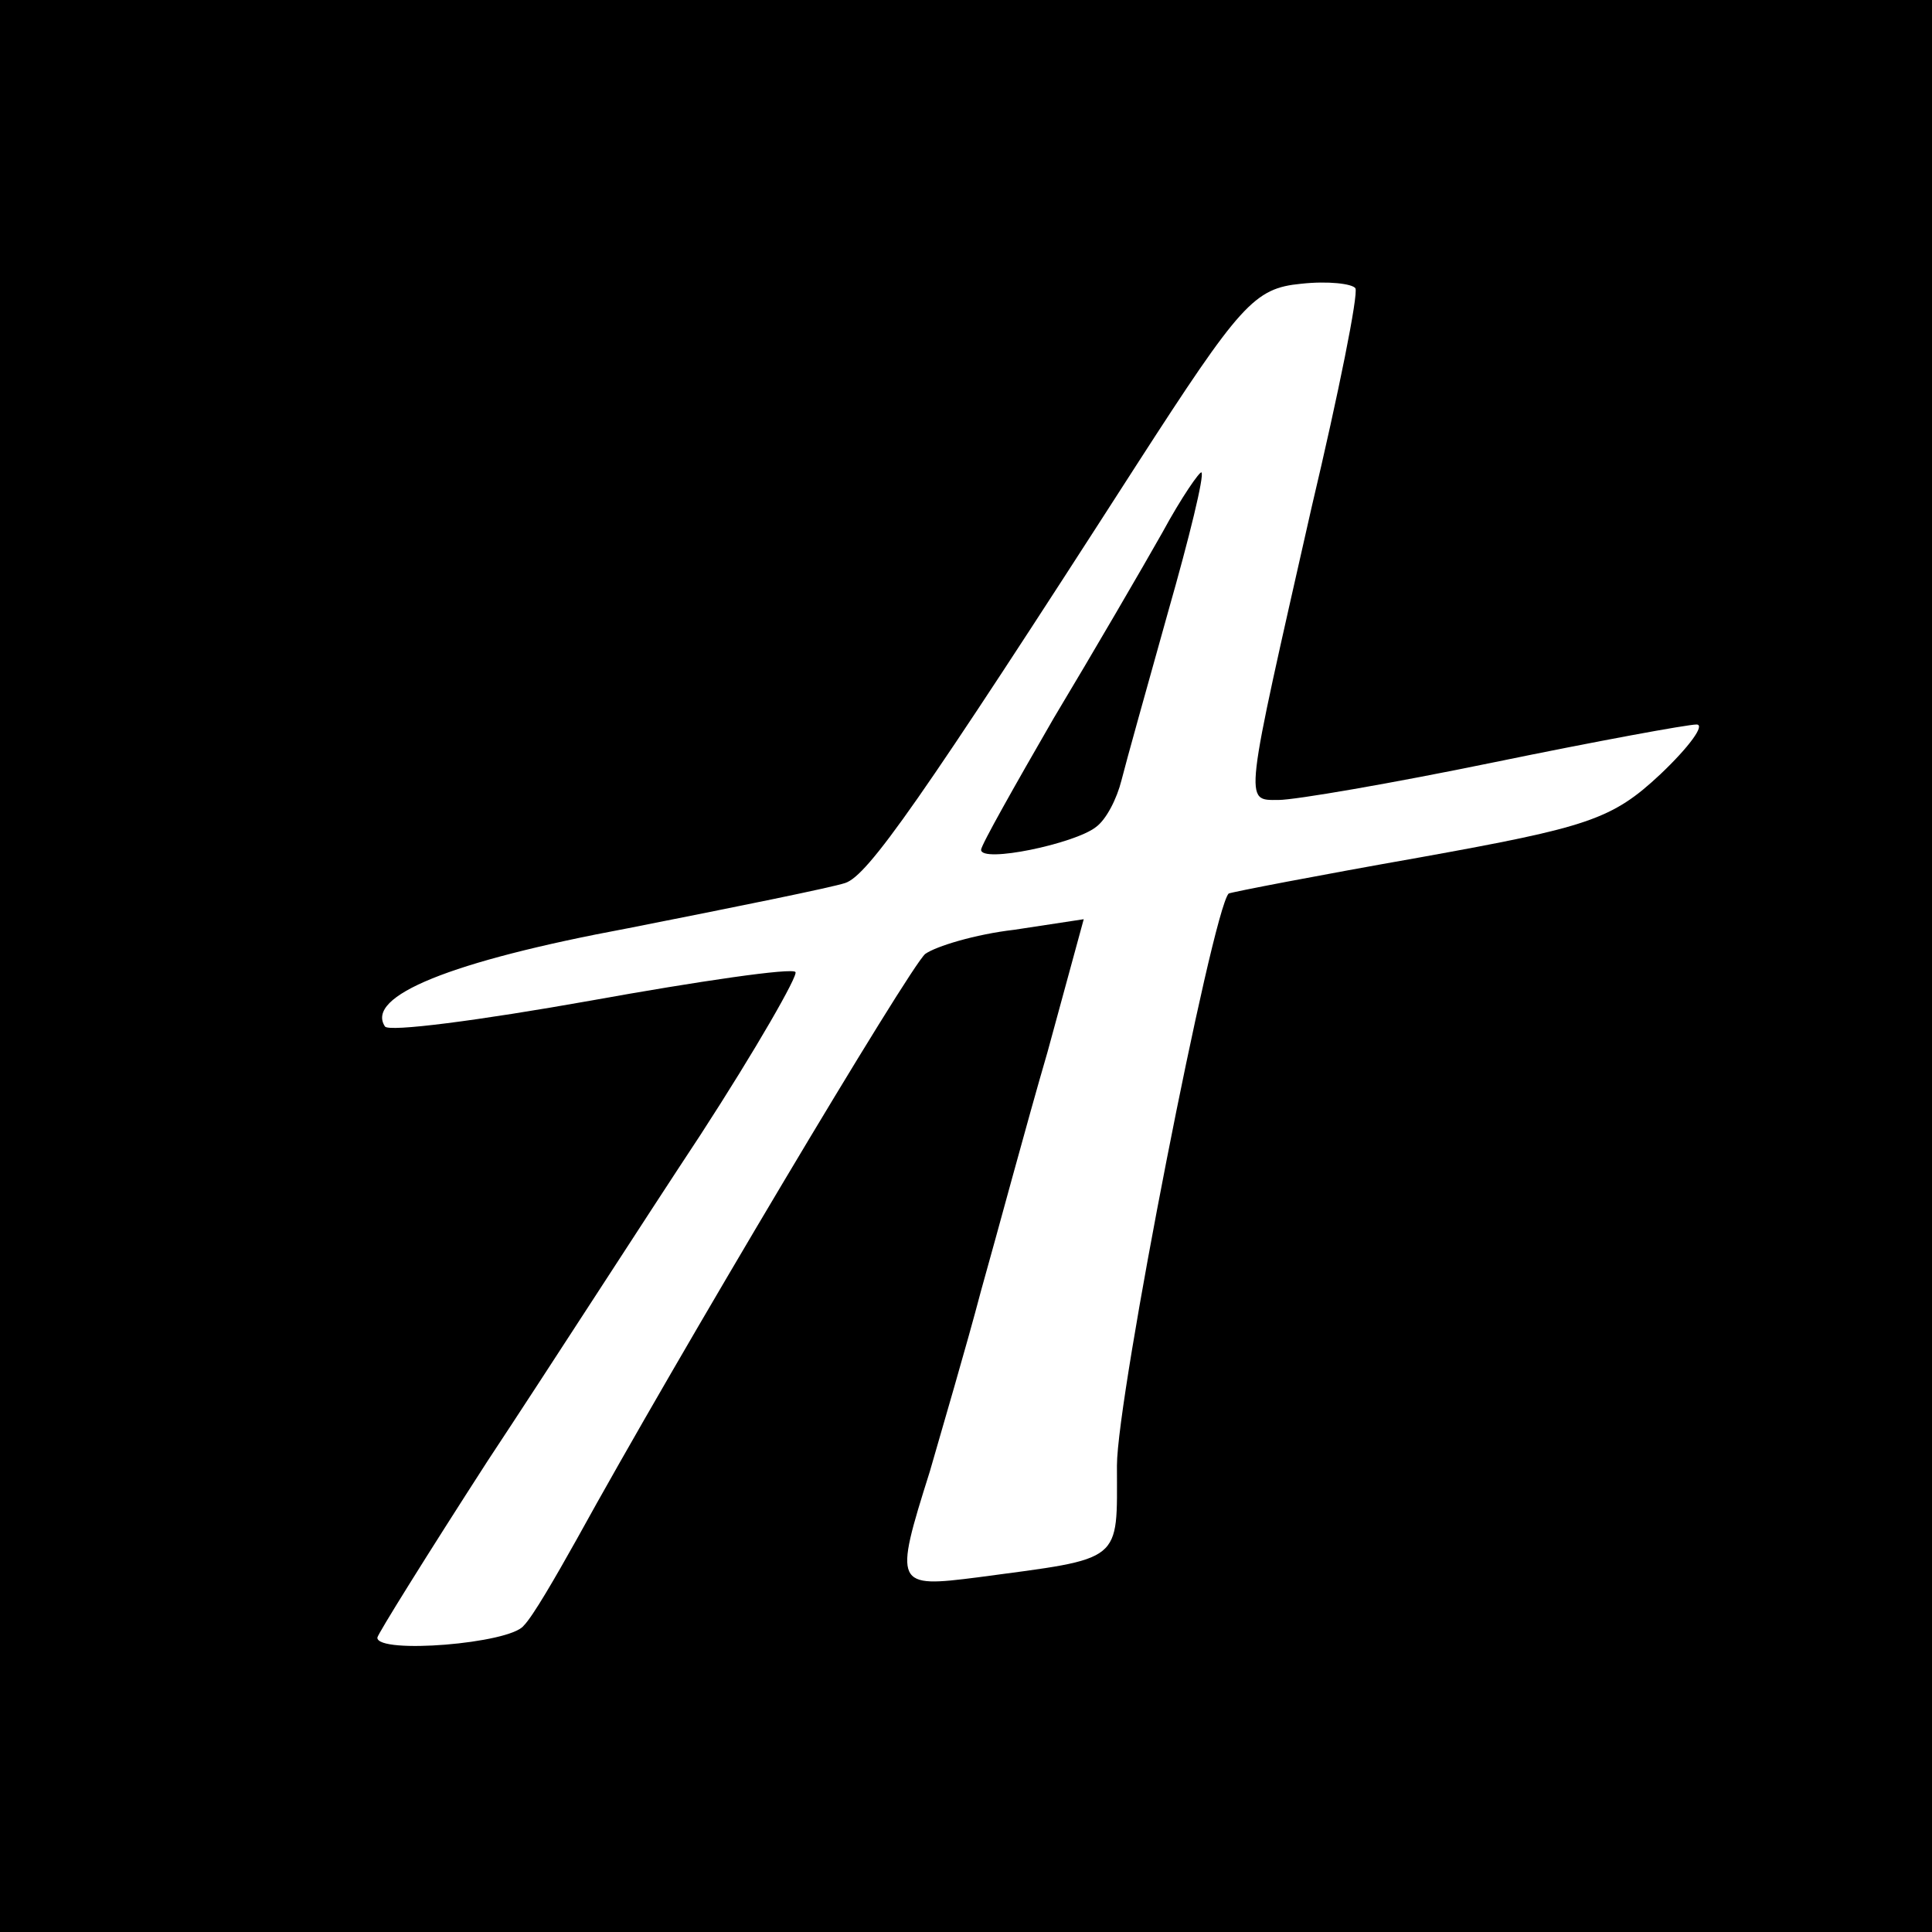 <?xml version="1.0" standalone="no"?>
<!DOCTYPE svg PUBLIC "-//W3C//DTD SVG 20010904//EN"
 "http://www.w3.org/TR/2001/REC-SVG-20010904/DTD/svg10.dtd">
<svg version="1.0" xmlns="http://www.w3.org/2000/svg"
 width="128pt" height="128pt" viewBox="0 0 128 128"
 preserveAspectRatio="xMidYMid meet">
<g transform="translate(0,128) scale(0.1,-0.1)"
fill="#000000" stroke="none">
<path d="M0 640 l0 -640 640 0 640 0 0 640 0 640 -640 0 -640 0 0 -640z m869
304 c-45 -199 -45 -194 -22 -194 11 0 75 11 143 25 68 14 128 25 134 25 6 0
-5 -15 -24 -33 -32 -30 -48 -35 -159 -55 -68 -12 -125 -23 -127 -24 -11 -12
-74 -333 -74 -379 0 -65 5 -61 -92 -74 -55 -7 -56 -6 -32 70 8 28 24 82 34
120 11 39 30 110 44 158 l24 88 -46 -7 c-26 -3 -52 -11 -59 -16 -10 -8 -165
-268 -231 -388 -14 -25 -29 -51 -35 -57 -9 -12 -97 -19 -97 -8 0 2 33 55 73
117 41 62 104 160 141 216 37 57 65 106 63 108 -2 3 -64 -6 -136 -19 -73 -13
-134 -21 -136 -17 -13 20 43 43 161 65 71 14 135 27 144 30 15 5 49 53 193
277 69 107 78 117 109 120 18 2 34 0 36 -3 2 -4 -11 -69 -29 -145z"/>
<path d="M770 927 c-13 -23 -45 -78 -72 -123 -26 -45 -48 -84 -48 -87 0 -9 62
4 76 15 7 5 14 19 17 31 3 12 17 62 31 112 14 49 24 90 22 92 -1 1 -13 -16
-26 -40z"/>
</g>
</svg>
